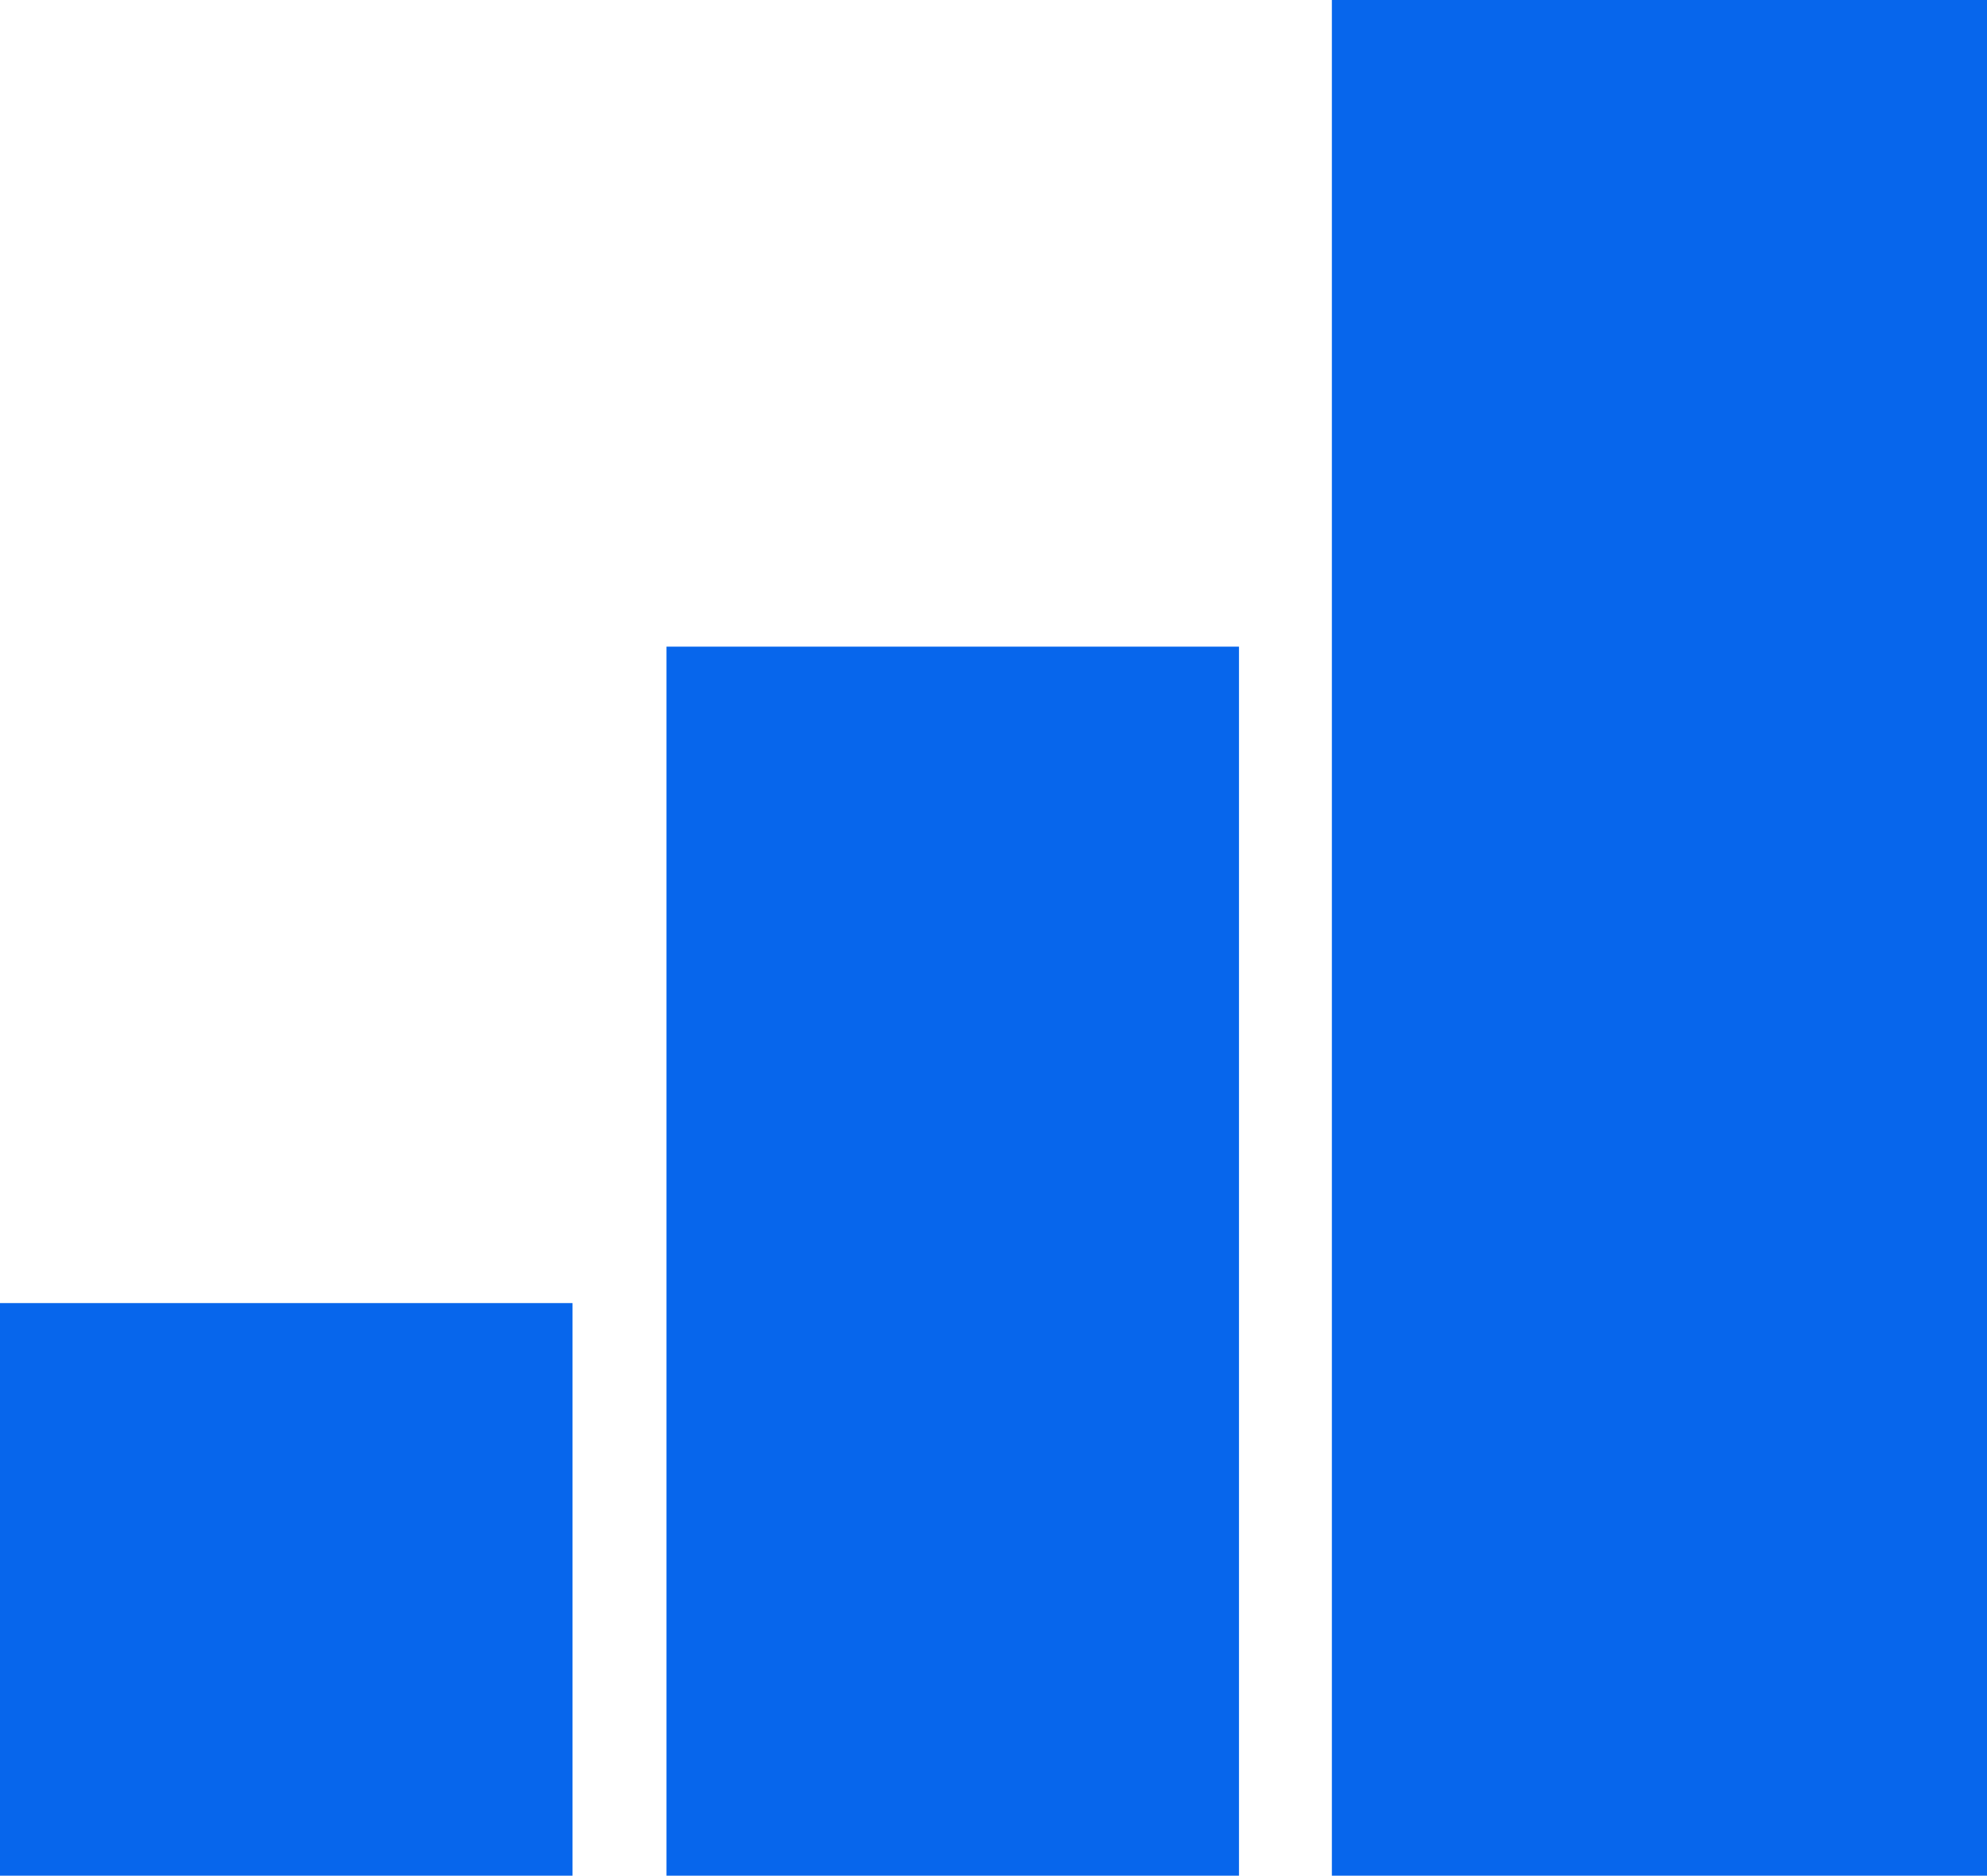 <svg xmlns="http://www.w3.org/2000/svg" width="64.181" height="60.578" viewBox="0 0 64.181 60.578">
  <g id="Group_3903" data-name="Group 3903" transform="translate(-357 -8793.558)">
    <rect id="Rectangle_489" data-name="Rectangle 489" width="21.161" height="60.577" transform="translate(400.02 8793.558)" fill="#0766ec"/>
    <path id="Path_2603" data-name="Path 2603" d="M0,0H18.493V39.693H0Z" transform="translate(378.527 8814.442)" fill="#0766ec"/>
    <rect id="Rectangle_487" data-name="Rectangle 487" width="18.493" height="18.493" transform="translate(357 8835.642)" fill="#0766ec"/>
  </g>
</svg>
